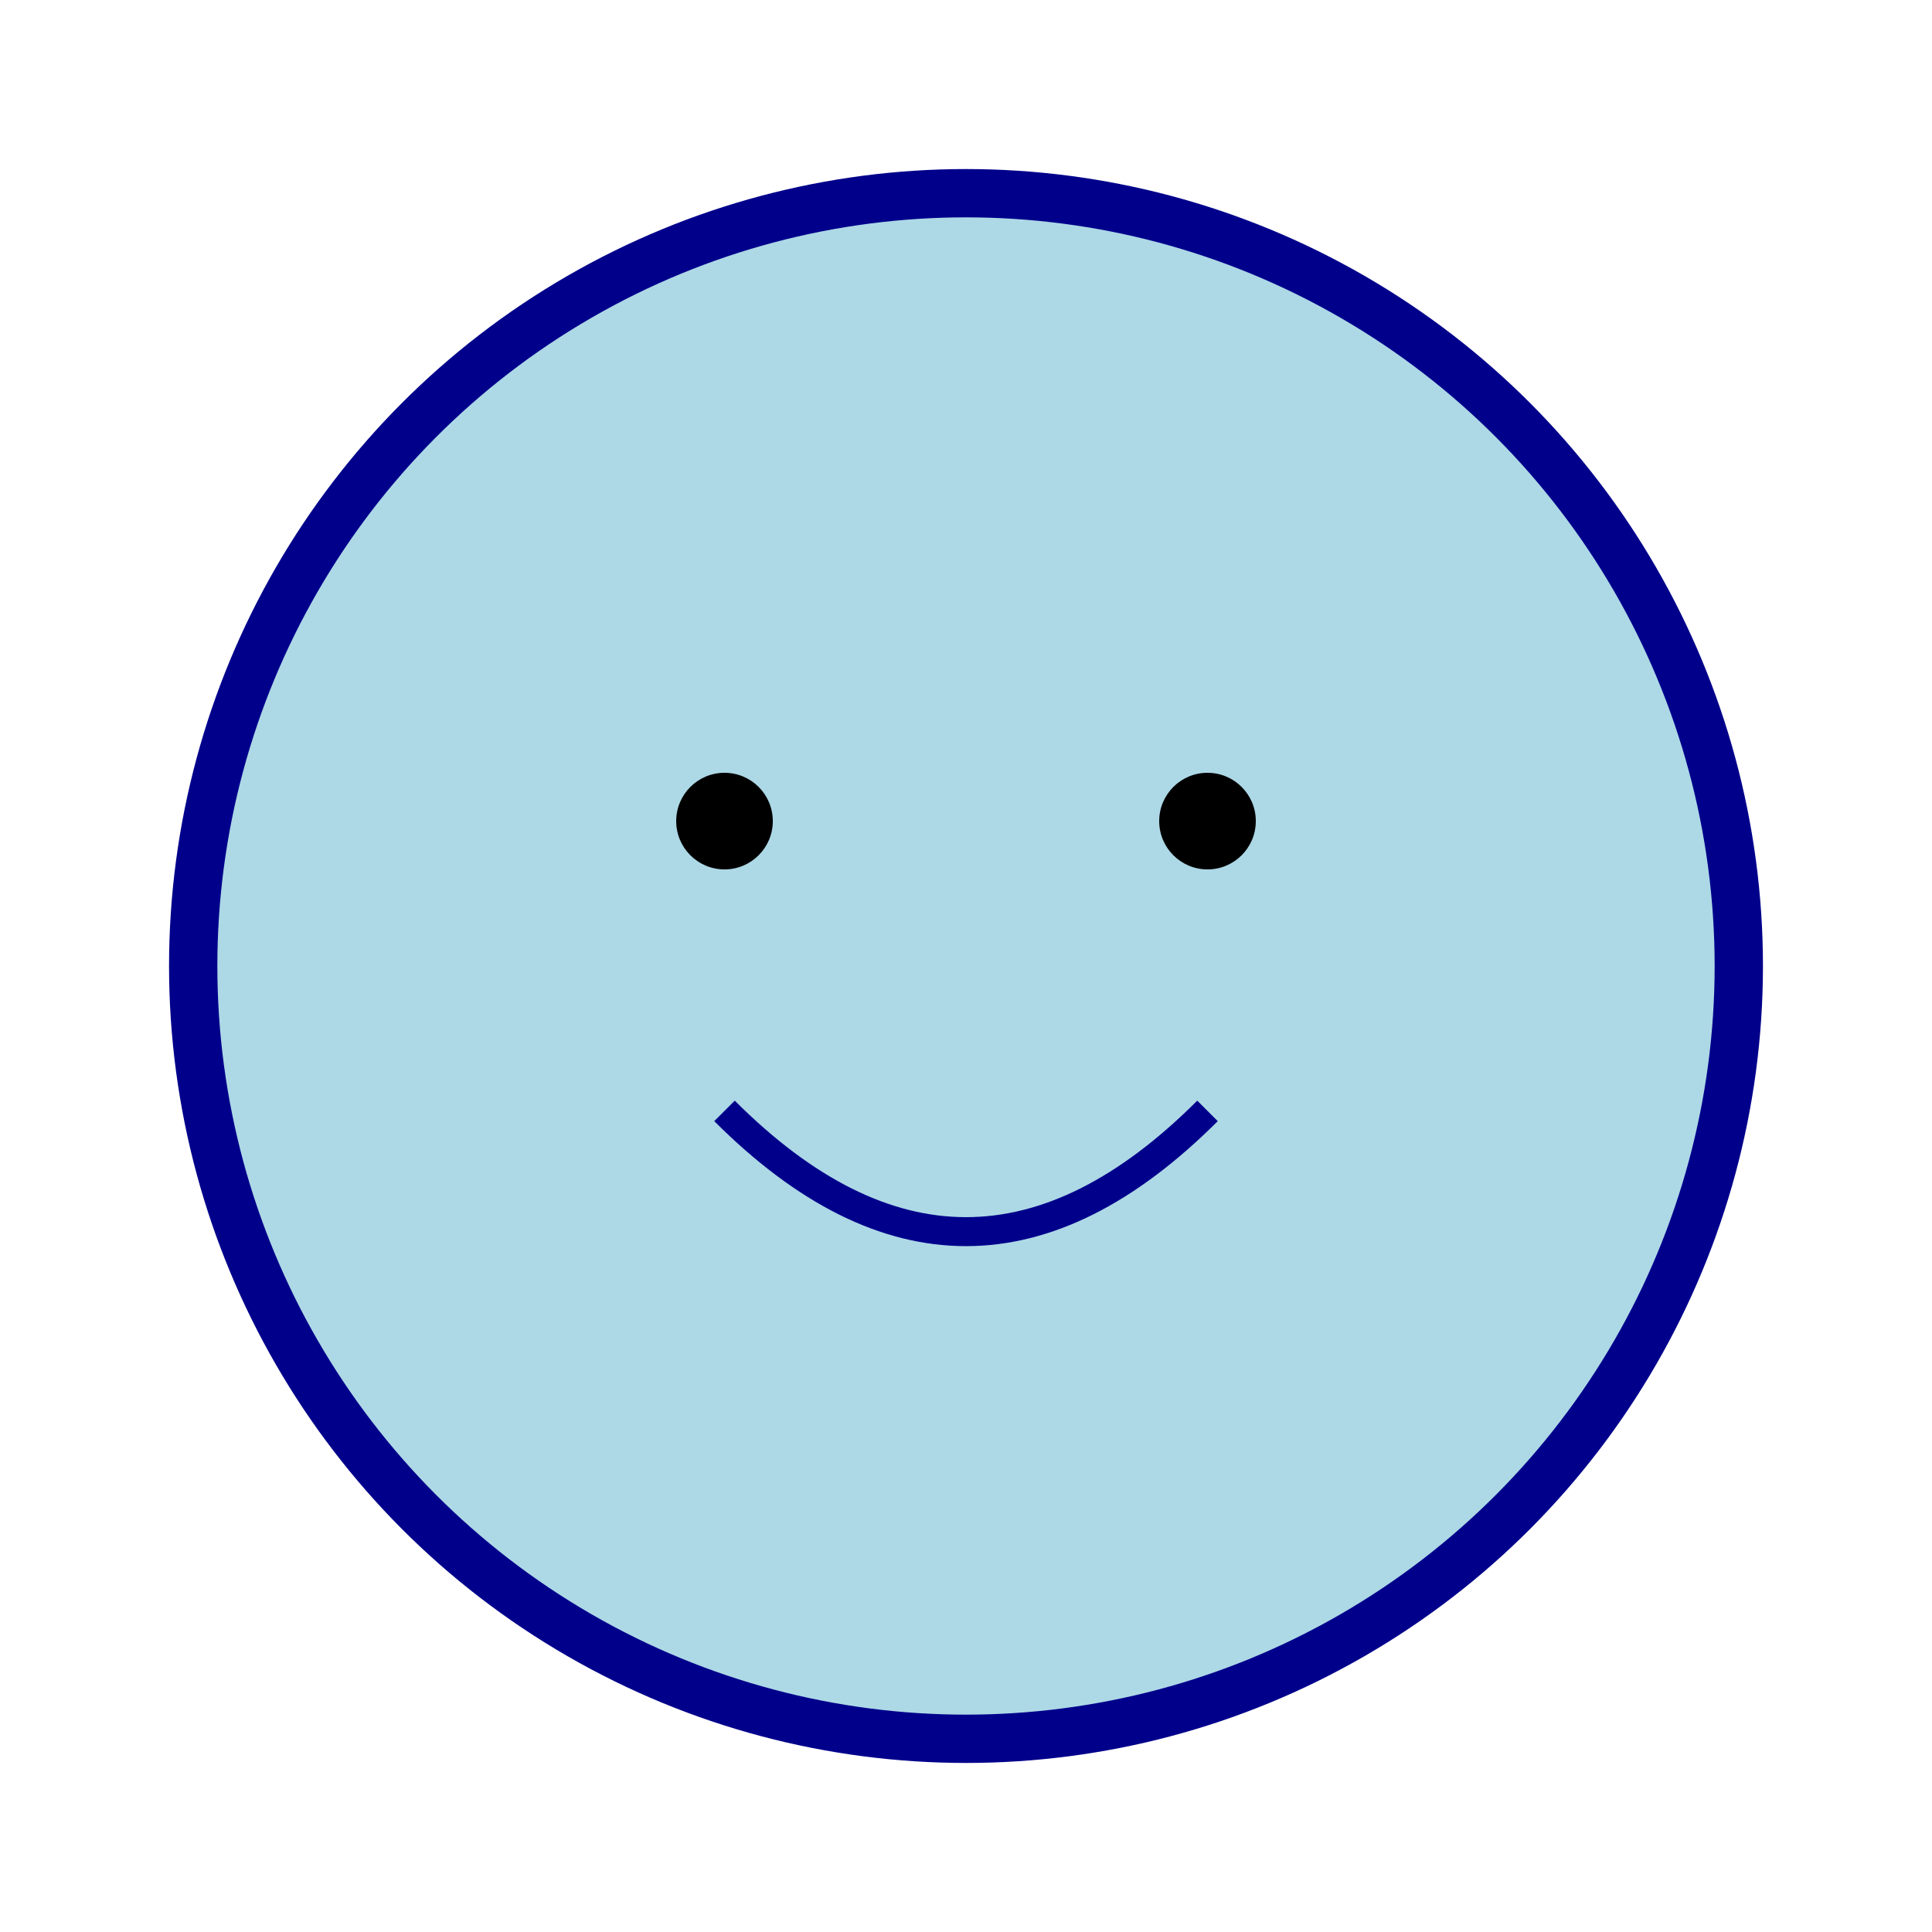<svg width="200" height="200" xmlns="http://www.w3.org/2000/svg" version="1.1">
  <circle cx="100" cy="100" r="80" fill="lightblue" stroke="darkblue" stroke-width="5" />
  <circle cx="75" cy="85" r="5" fill="black" />
  <circle cx="125" cy="85" r="5" fill="black" />
  <path d="M 75 115 Q 100 140, 125 115" stroke="darkblue" stroke-width="3" fill="none" />
</svg>